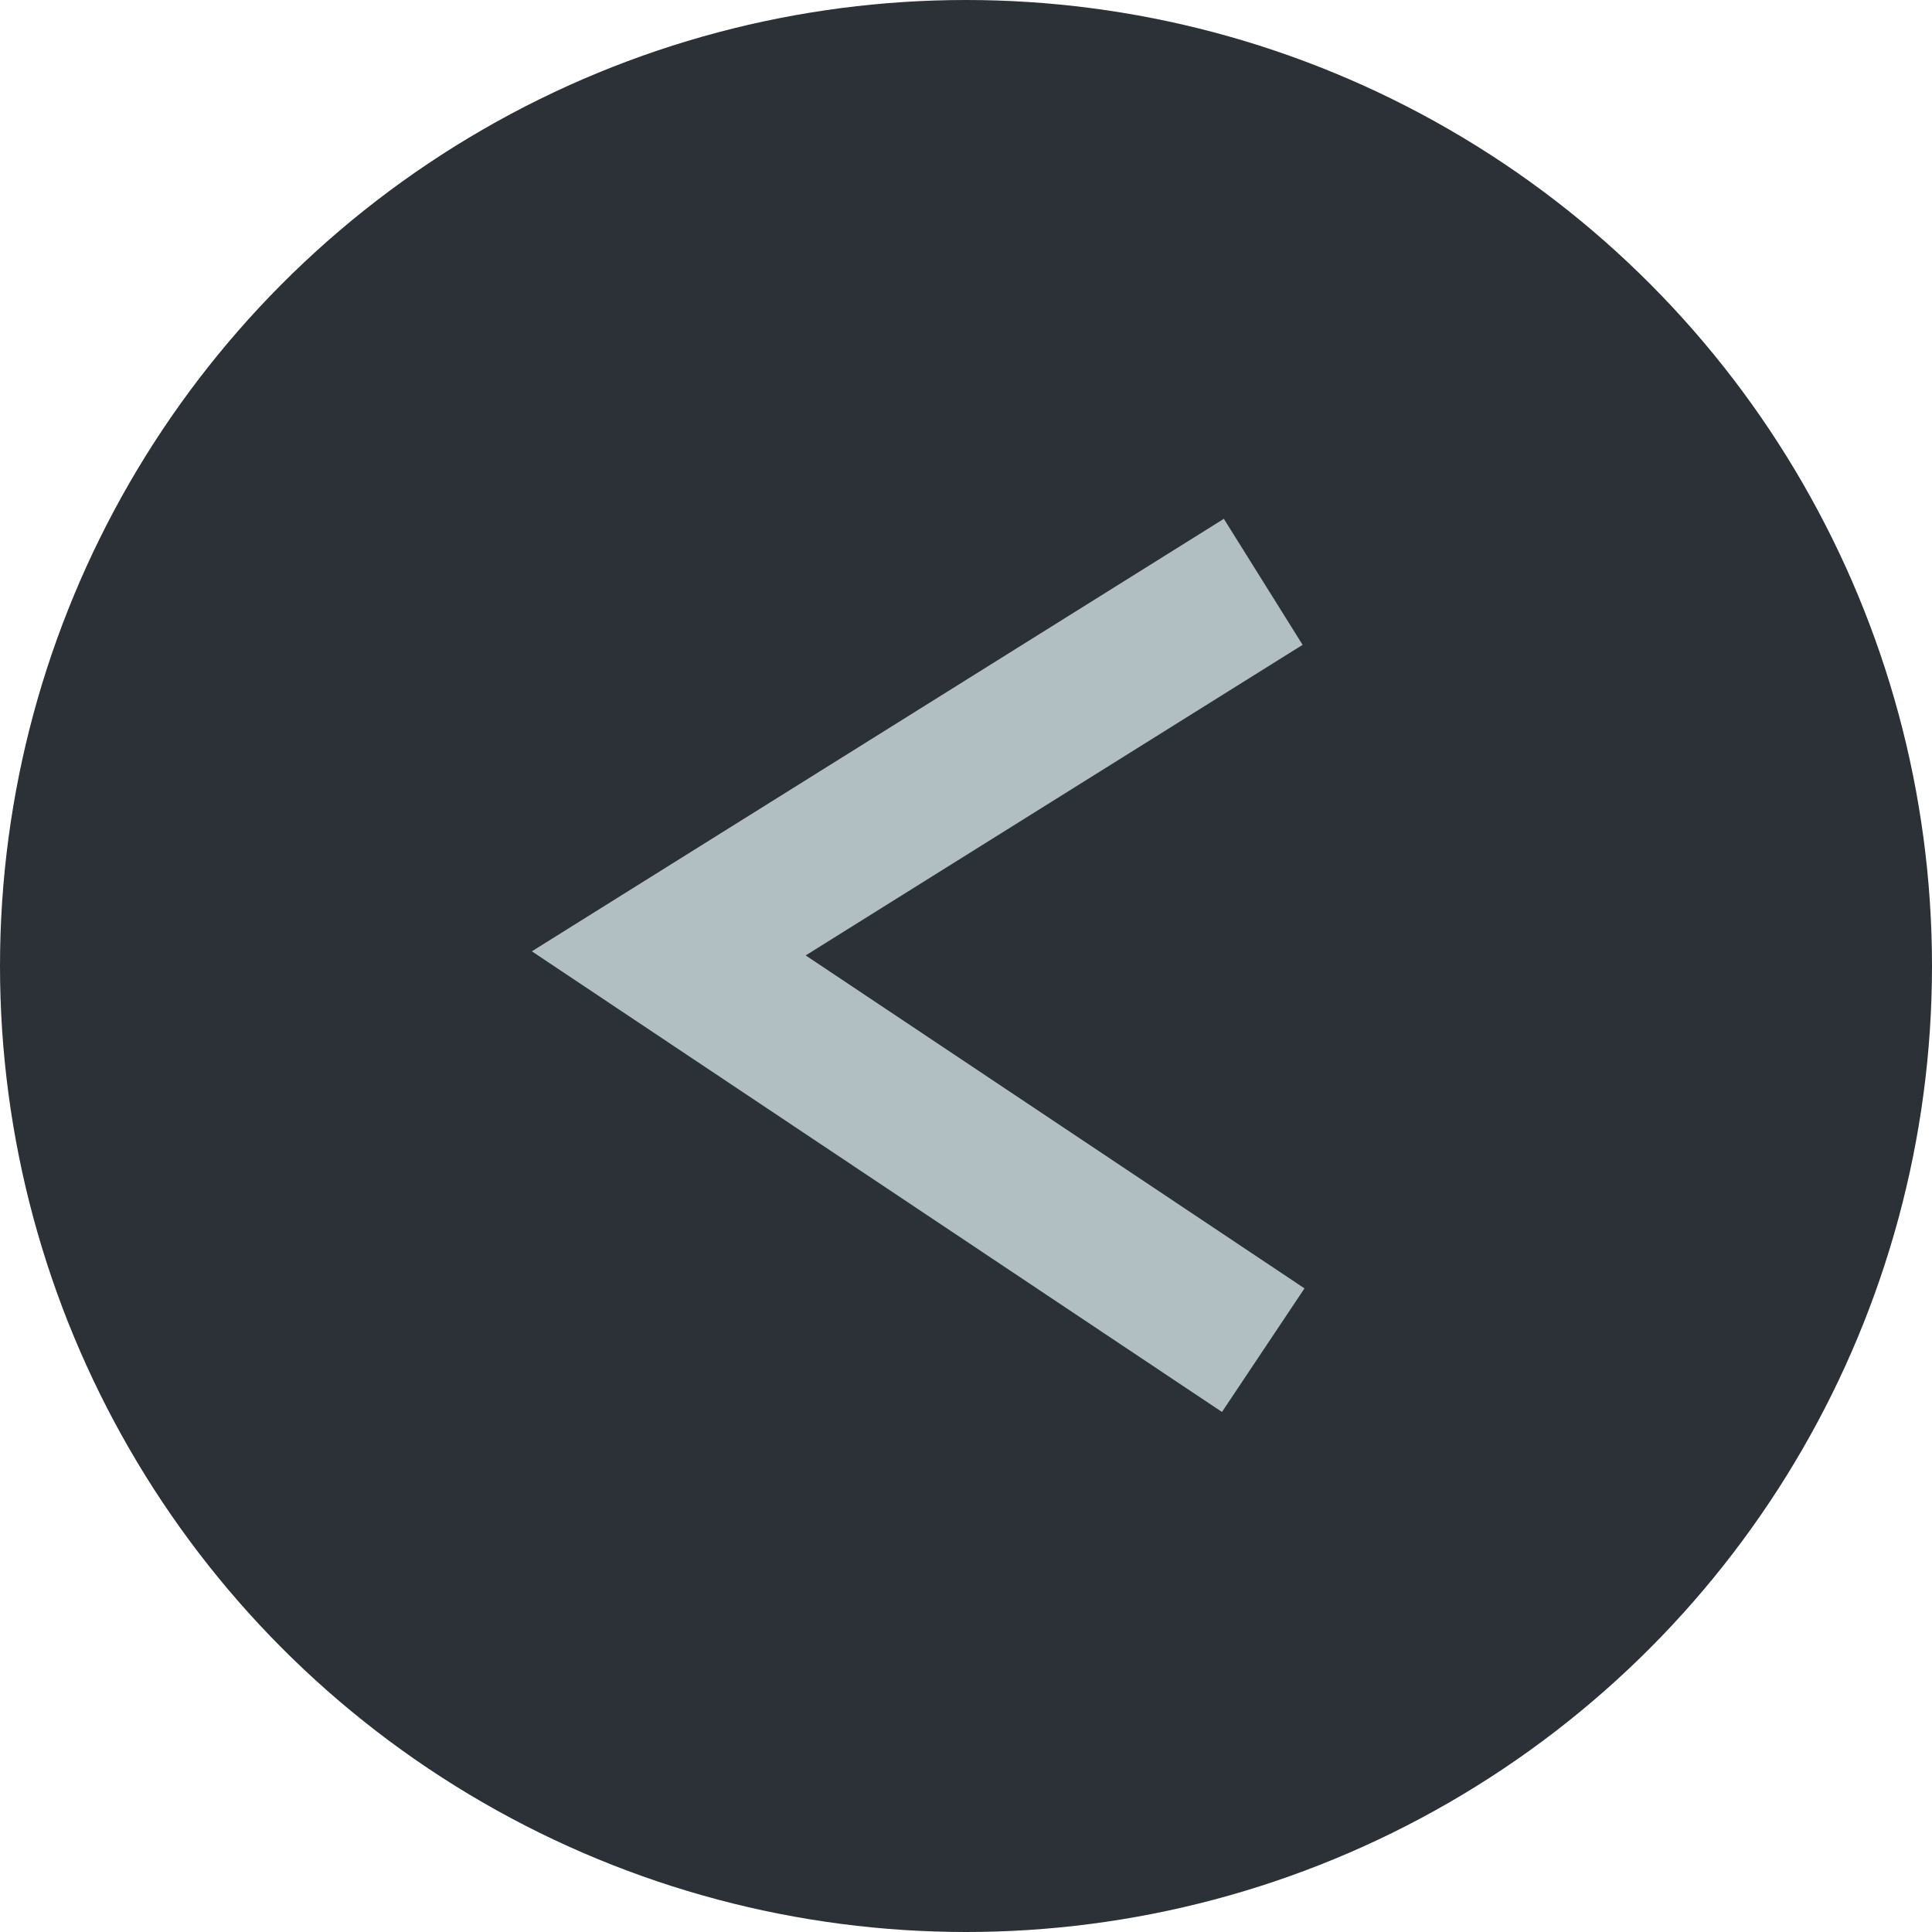 <svg xmlns="http://www.w3.org/2000/svg" viewBox="0 0 26 26"><defs><style>.cls-1{fill:#2b3136;}.cls-2{fill:none;stroke:#b1bfc2;stroke-miterlimit:10;stroke-width:2px;}</style></defs><g id="Layer_2" data-name="Layer 2"><circle class="cls-1" cx="13" cy="13" r="13"/><polyline class="cls-2" points="17 7.83 9 12.83 17 18.17"/></g></svg>